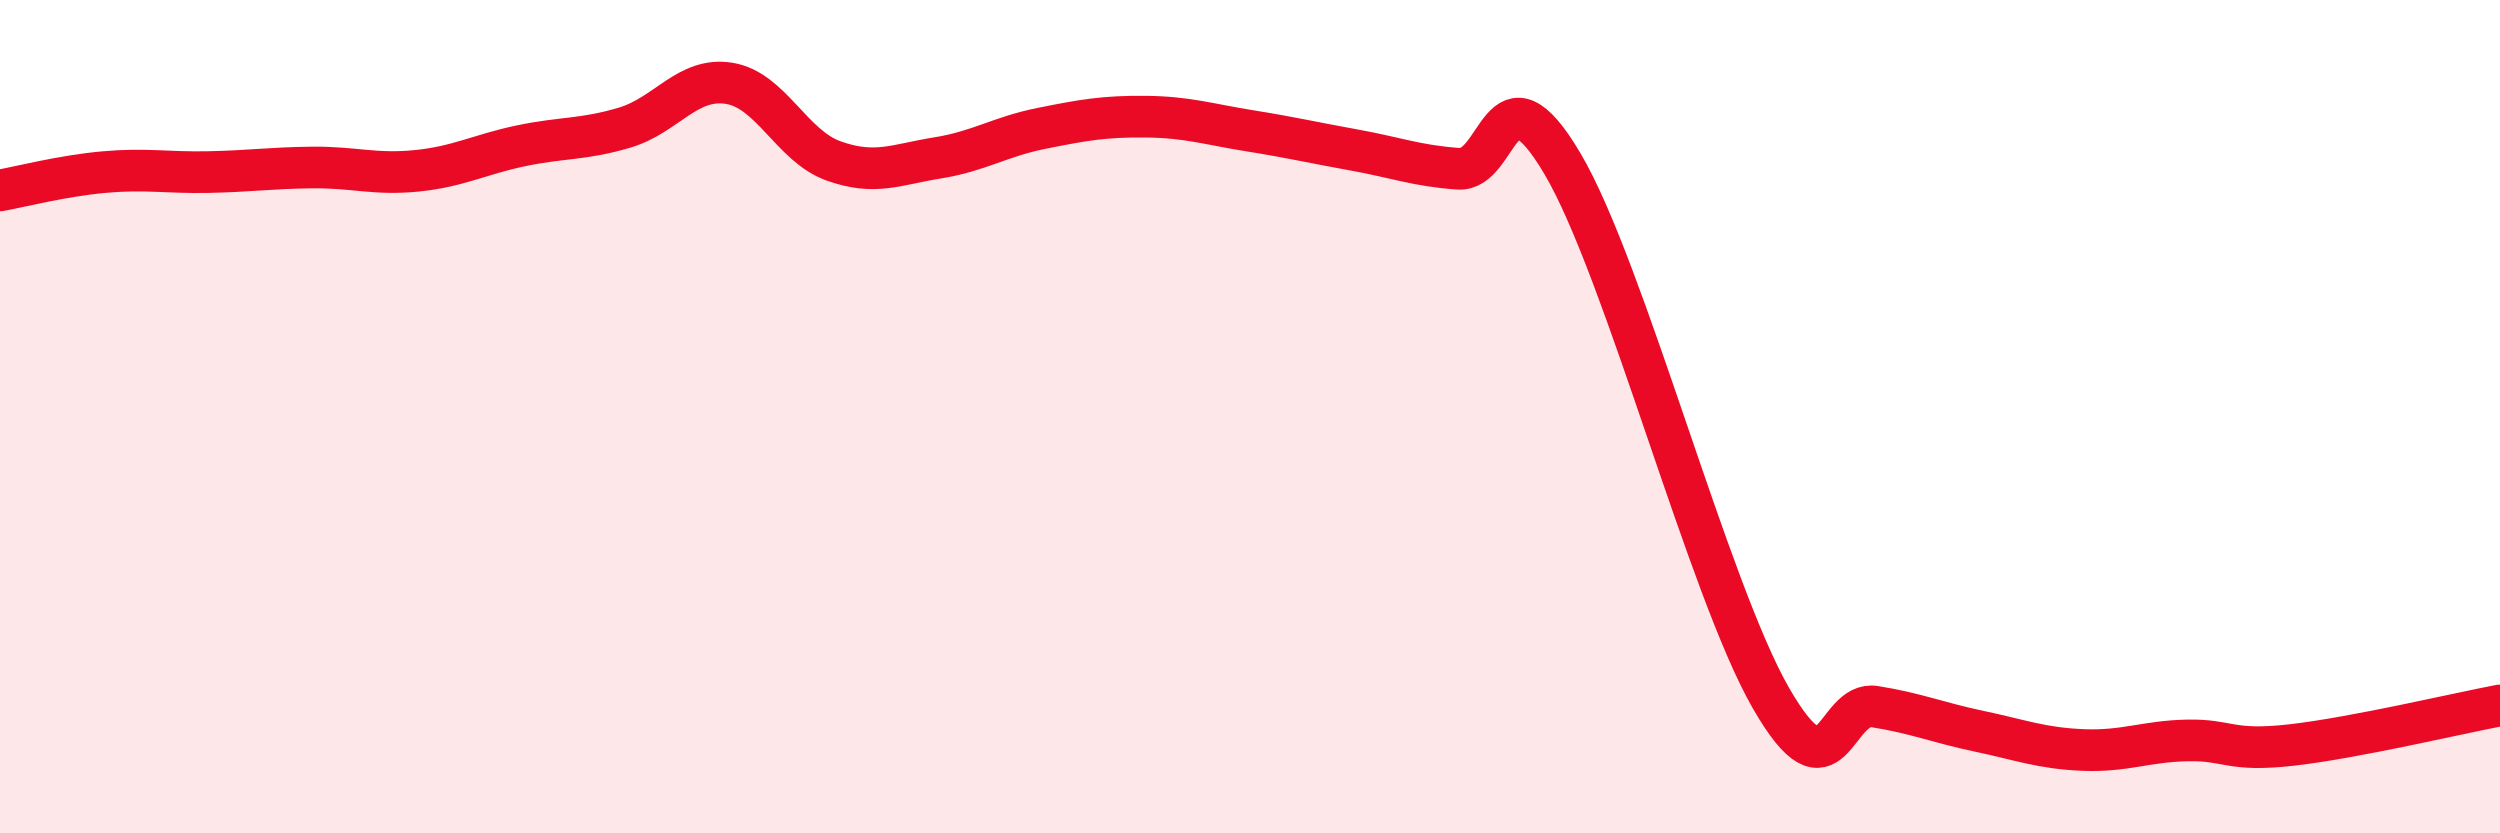 
    <svg width="60" height="20" viewBox="0 0 60 20" xmlns="http://www.w3.org/2000/svg">
      <path
        d="M 0,4.57 C 0.5,4.48 1.5,4.22 2.5,4.13 C 3.5,4.04 4,4.15 5,4.13 C 6,4.11 6.5,4.03 7.5,4.02 C 8.5,4.01 9,4.2 10,4.1 C 11,4 11.5,3.71 12.5,3.5 C 13.5,3.29 14,3.36 15,3.06 C 16,2.76 16.5,1.84 17.5,2 C 18.5,2.16 19,3.5 20,3.86 C 21,4.22 21.5,3.95 22.5,3.79 C 23.5,3.63 24,3.28 25,3.08 C 26,2.88 26.5,2.79 27.5,2.8 C 28.5,2.81 29,2.98 30,3.14 C 31,3.3 31.5,3.42 32.5,3.6 C 33.5,3.78 34,3.98 35,4.05 C 36,4.12 36,1.39 37.5,3.93 C 39,6.47 41,14.14 42.5,16.75 C 44,19.36 44,16.8 45,16.96 C 46,17.12 46.5,17.34 47.5,17.55 C 48.5,17.76 49,17.96 50,18 C 51,18.04 51.5,17.79 52.5,17.77 C 53.5,17.75 53.5,18.05 55,17.88 C 56.5,17.71 59,17.12 60,16.93L60 20L0 20Z"
        fill="#EB0A25"
        opacity="0.1"
        stroke-linecap="round"
        stroke-linejoin="round"
      />
      <path
        d="M 0,4.57 C 0.5,4.48 1.5,4.22 2.5,4.13 C 3.5,4.04 4,4.15 5,4.13 C 6,4.11 6.5,4.03 7.5,4.02 C 8.5,4.01 9,4.2 10,4.1 C 11,4 11.5,3.71 12.5,3.5 C 13.5,3.29 14,3.36 15,3.06 C 16,2.76 16.5,1.84 17.5,2 C 18.5,2.16 19,3.5 20,3.86 C 21,4.22 21.5,3.95 22.5,3.79 C 23.5,3.63 24,3.28 25,3.08 C 26,2.88 26.5,2.79 27.5,2.8 C 28.5,2.81 29,2.98 30,3.14 C 31,3.3 31.5,3.42 32.5,3.6 C 33.5,3.78 34,3.98 35,4.05 C 36,4.12 36,1.39 37.5,3.93 C 39,6.47 41,14.14 42.5,16.75 C 44,19.36 44,16.8 45,16.96 C 46,17.12 46.5,17.34 47.5,17.55 C 48.5,17.76 49,17.96 50,18 C 51,18.04 51.5,17.79 52.5,17.77 C 53.5,17.75 53.5,18.05 55,17.88 C 56.5,17.71 59,17.12 60,16.93"
        stroke="#EB0A25"
        stroke-width="1"
        fill="none"
        stroke-linecap="round"
        stroke-linejoin="round"
      />
    </svg>
  